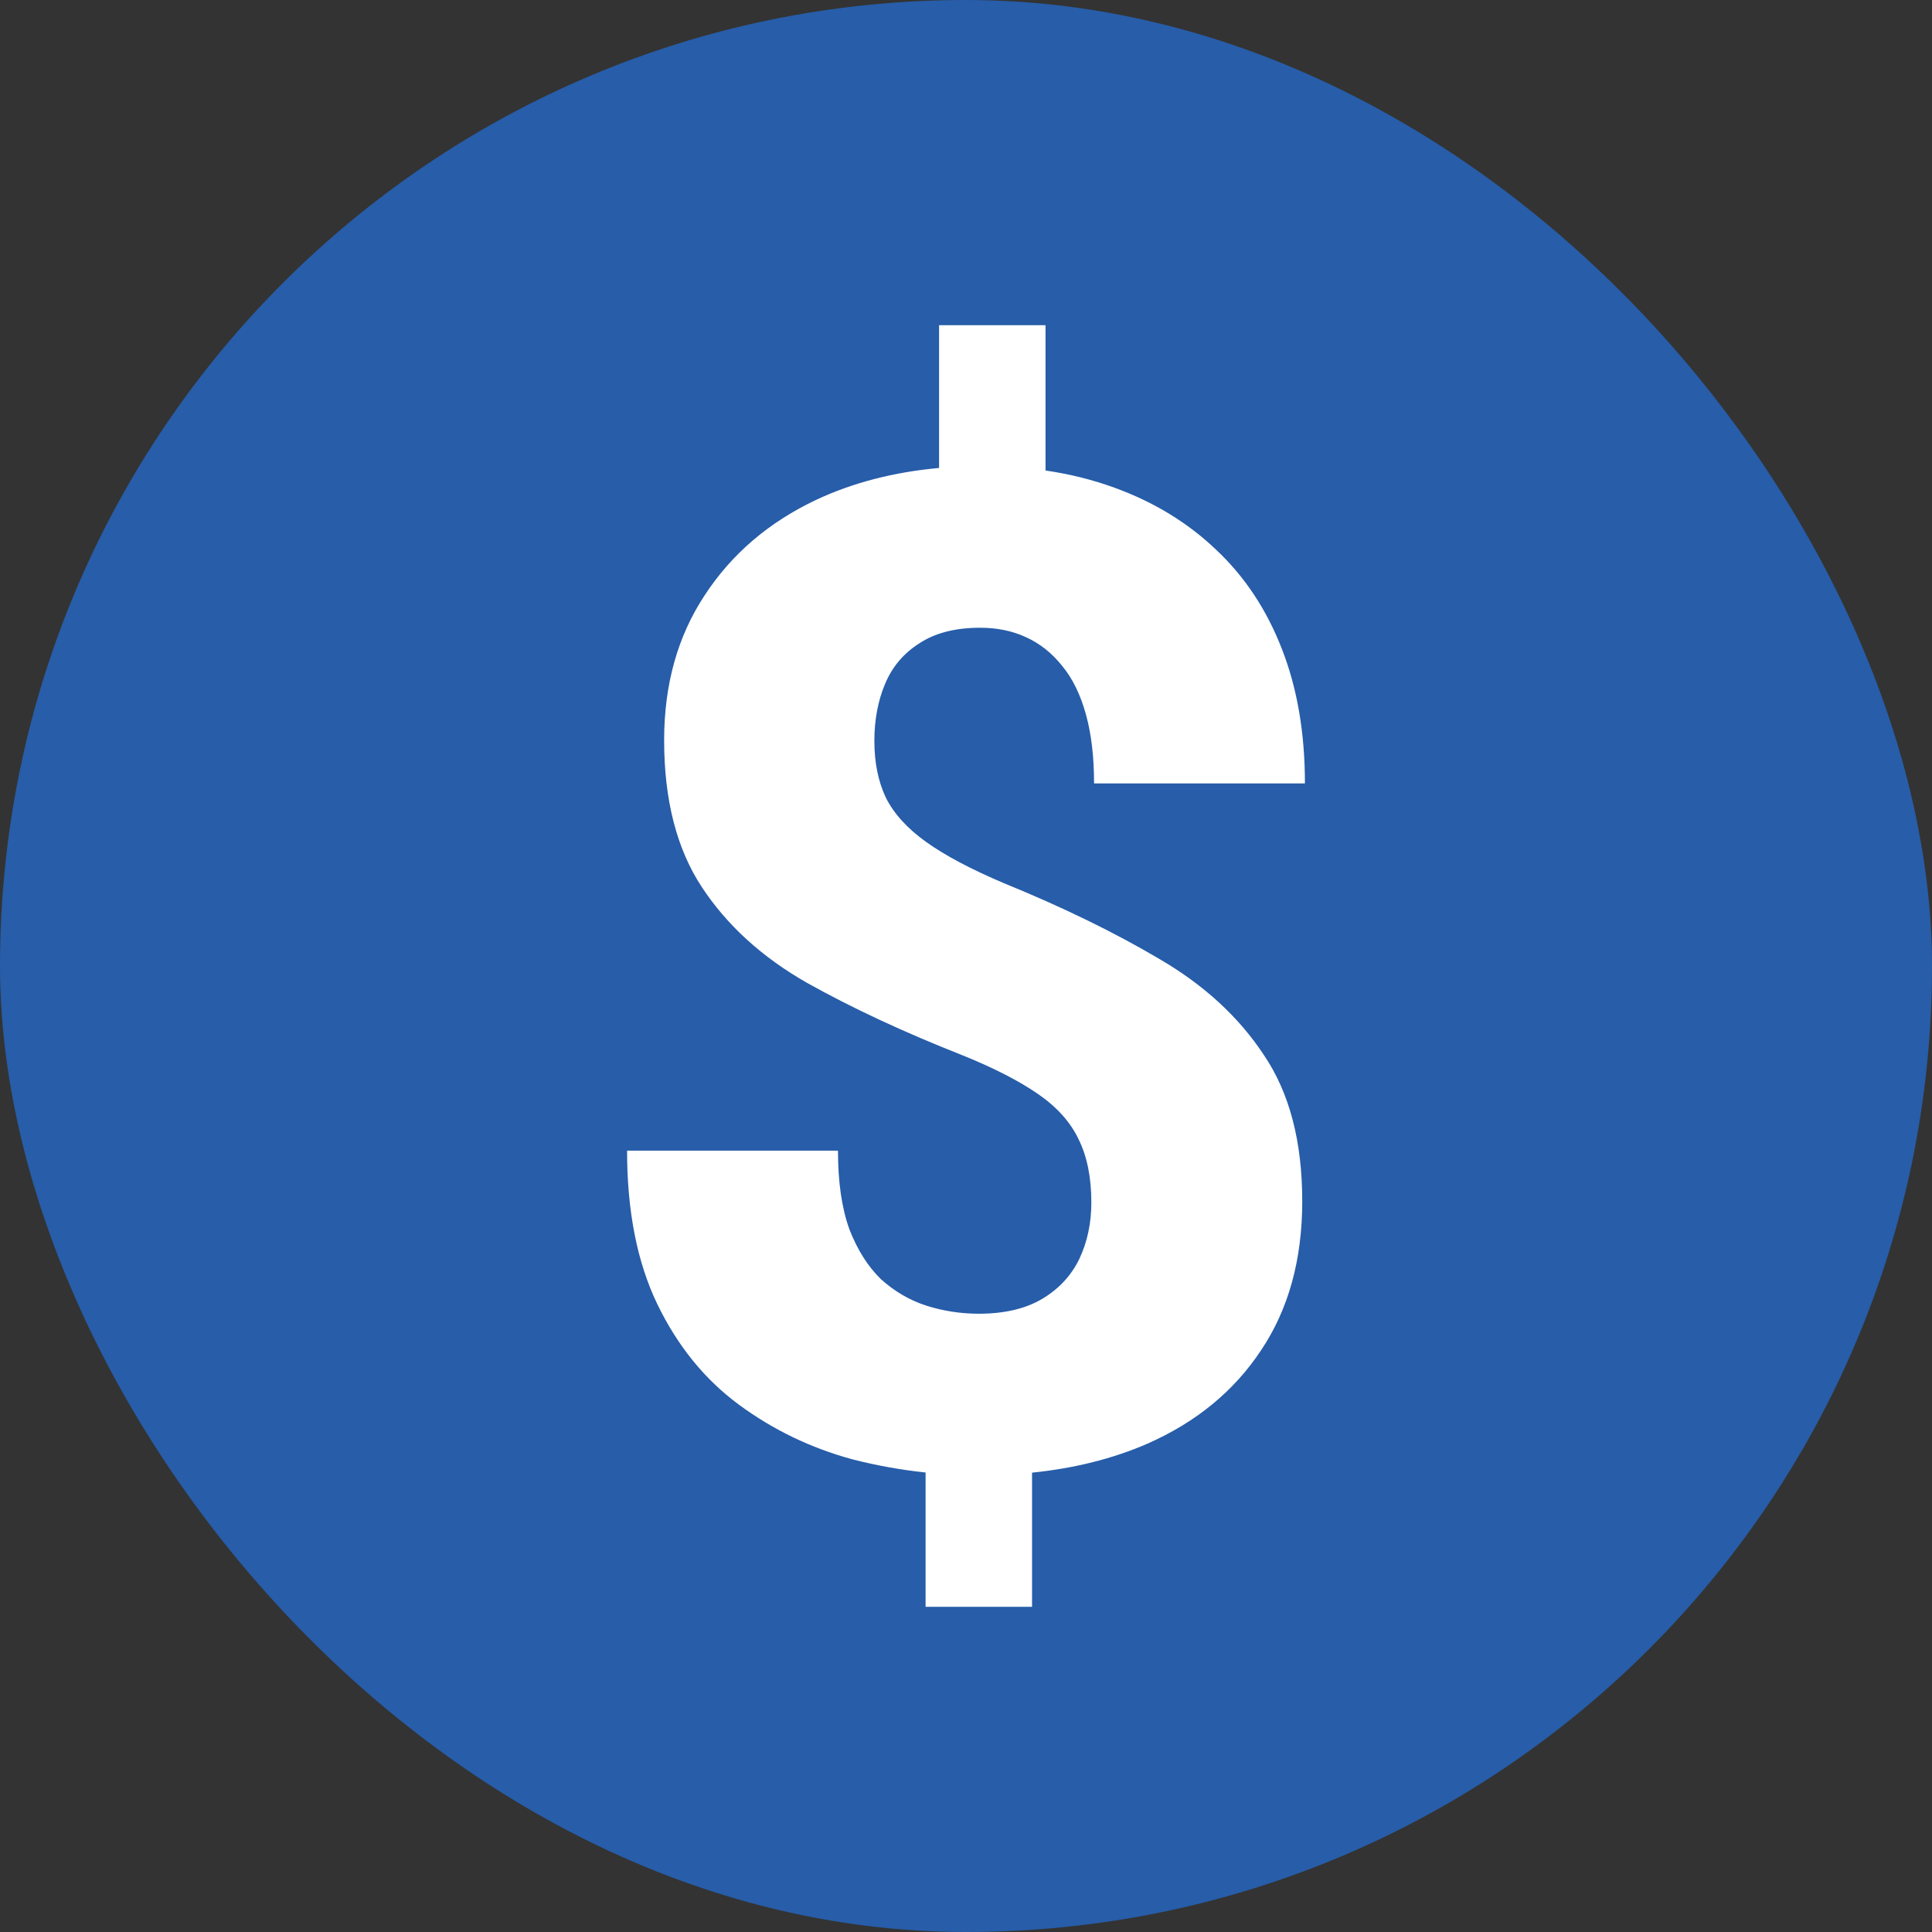 <?xml version="1.0" encoding="UTF-8"?>
<svg xmlns="http://www.w3.org/2000/svg" width="49" height="49" viewBox="0 0 49 49" fill="none">
  <rect x="0" y="0" width="49" height="49" fill="#333333" stroke="none"/>
  <rect width="49" height="49" rx="24.5" fill="#275DA9"></rect>
  <path d="M26.517 11.933C27.13 12.023 27.712 12.167 28.26 12.367C29.263 12.731 30.123 13.255 30.84 13.939C31.569 14.623 32.128 15.466 32.515 16.468C32.902 17.459 33.096 18.593 33.096 19.869H27.748C27.748 19.197 27.679 18.615 27.543 18.125C27.406 17.624 27.206 17.214 26.944 16.895C26.682 16.565 26.374 16.32 26.021 16.161C25.679 16.001 25.292 15.921 24.859 15.921C24.232 15.921 23.72 16.052 23.321 16.314C22.922 16.565 22.632 16.907 22.45 17.339C22.267 17.772 22.176 18.257 22.176 18.793C22.176 19.339 22.273 19.818 22.466 20.228C22.671 20.638 23.013 21.014 23.492 21.356C23.97 21.698 24.626 22.045 25.457 22.398C26.939 23.002 28.249 23.64 29.388 24.312C30.527 24.973 31.416 25.788 32.054 26.756C32.703 27.713 33.028 28.949 33.028 30.464C33.028 31.945 32.681 33.205 31.986 34.242C31.302 35.278 30.339 36.07 29.097 36.617C28.221 36.998 27.247 37.24 26.175 37.35V40.752H23.475V37.346C22.85 37.28 22.229 37.169 21.612 37.01C20.564 36.725 19.607 36.264 18.741 35.626C17.875 34.988 17.186 34.139 16.673 33.08C16.161 32.02 15.904 30.721 15.904 29.183H21.253C21.253 29.98 21.35 30.647 21.544 31.182C21.748 31.706 22.017 32.128 22.347 32.447C22.689 32.754 23.07 32.977 23.492 33.114C23.925 33.251 24.369 33.319 24.825 33.319C25.474 33.319 26.01 33.193 26.431 32.943C26.853 32.692 27.166 32.356 27.372 31.934C27.577 31.501 27.679 31.023 27.679 30.498C27.679 29.86 27.57 29.325 27.354 28.892C27.149 28.459 26.807 28.078 26.329 27.748C25.85 27.417 25.218 27.092 24.432 26.773C22.928 26.181 21.607 25.565 20.467 24.927C19.328 24.278 18.439 23.469 17.801 22.5C17.163 21.532 16.844 20.29 16.844 18.775C16.844 17.362 17.186 16.138 17.87 15.101C18.553 14.053 19.499 13.244 20.706 12.674C21.634 12.241 22.671 11.972 23.817 11.869V8.248H26.517V11.933Z" fill="white"></path>
</svg>
